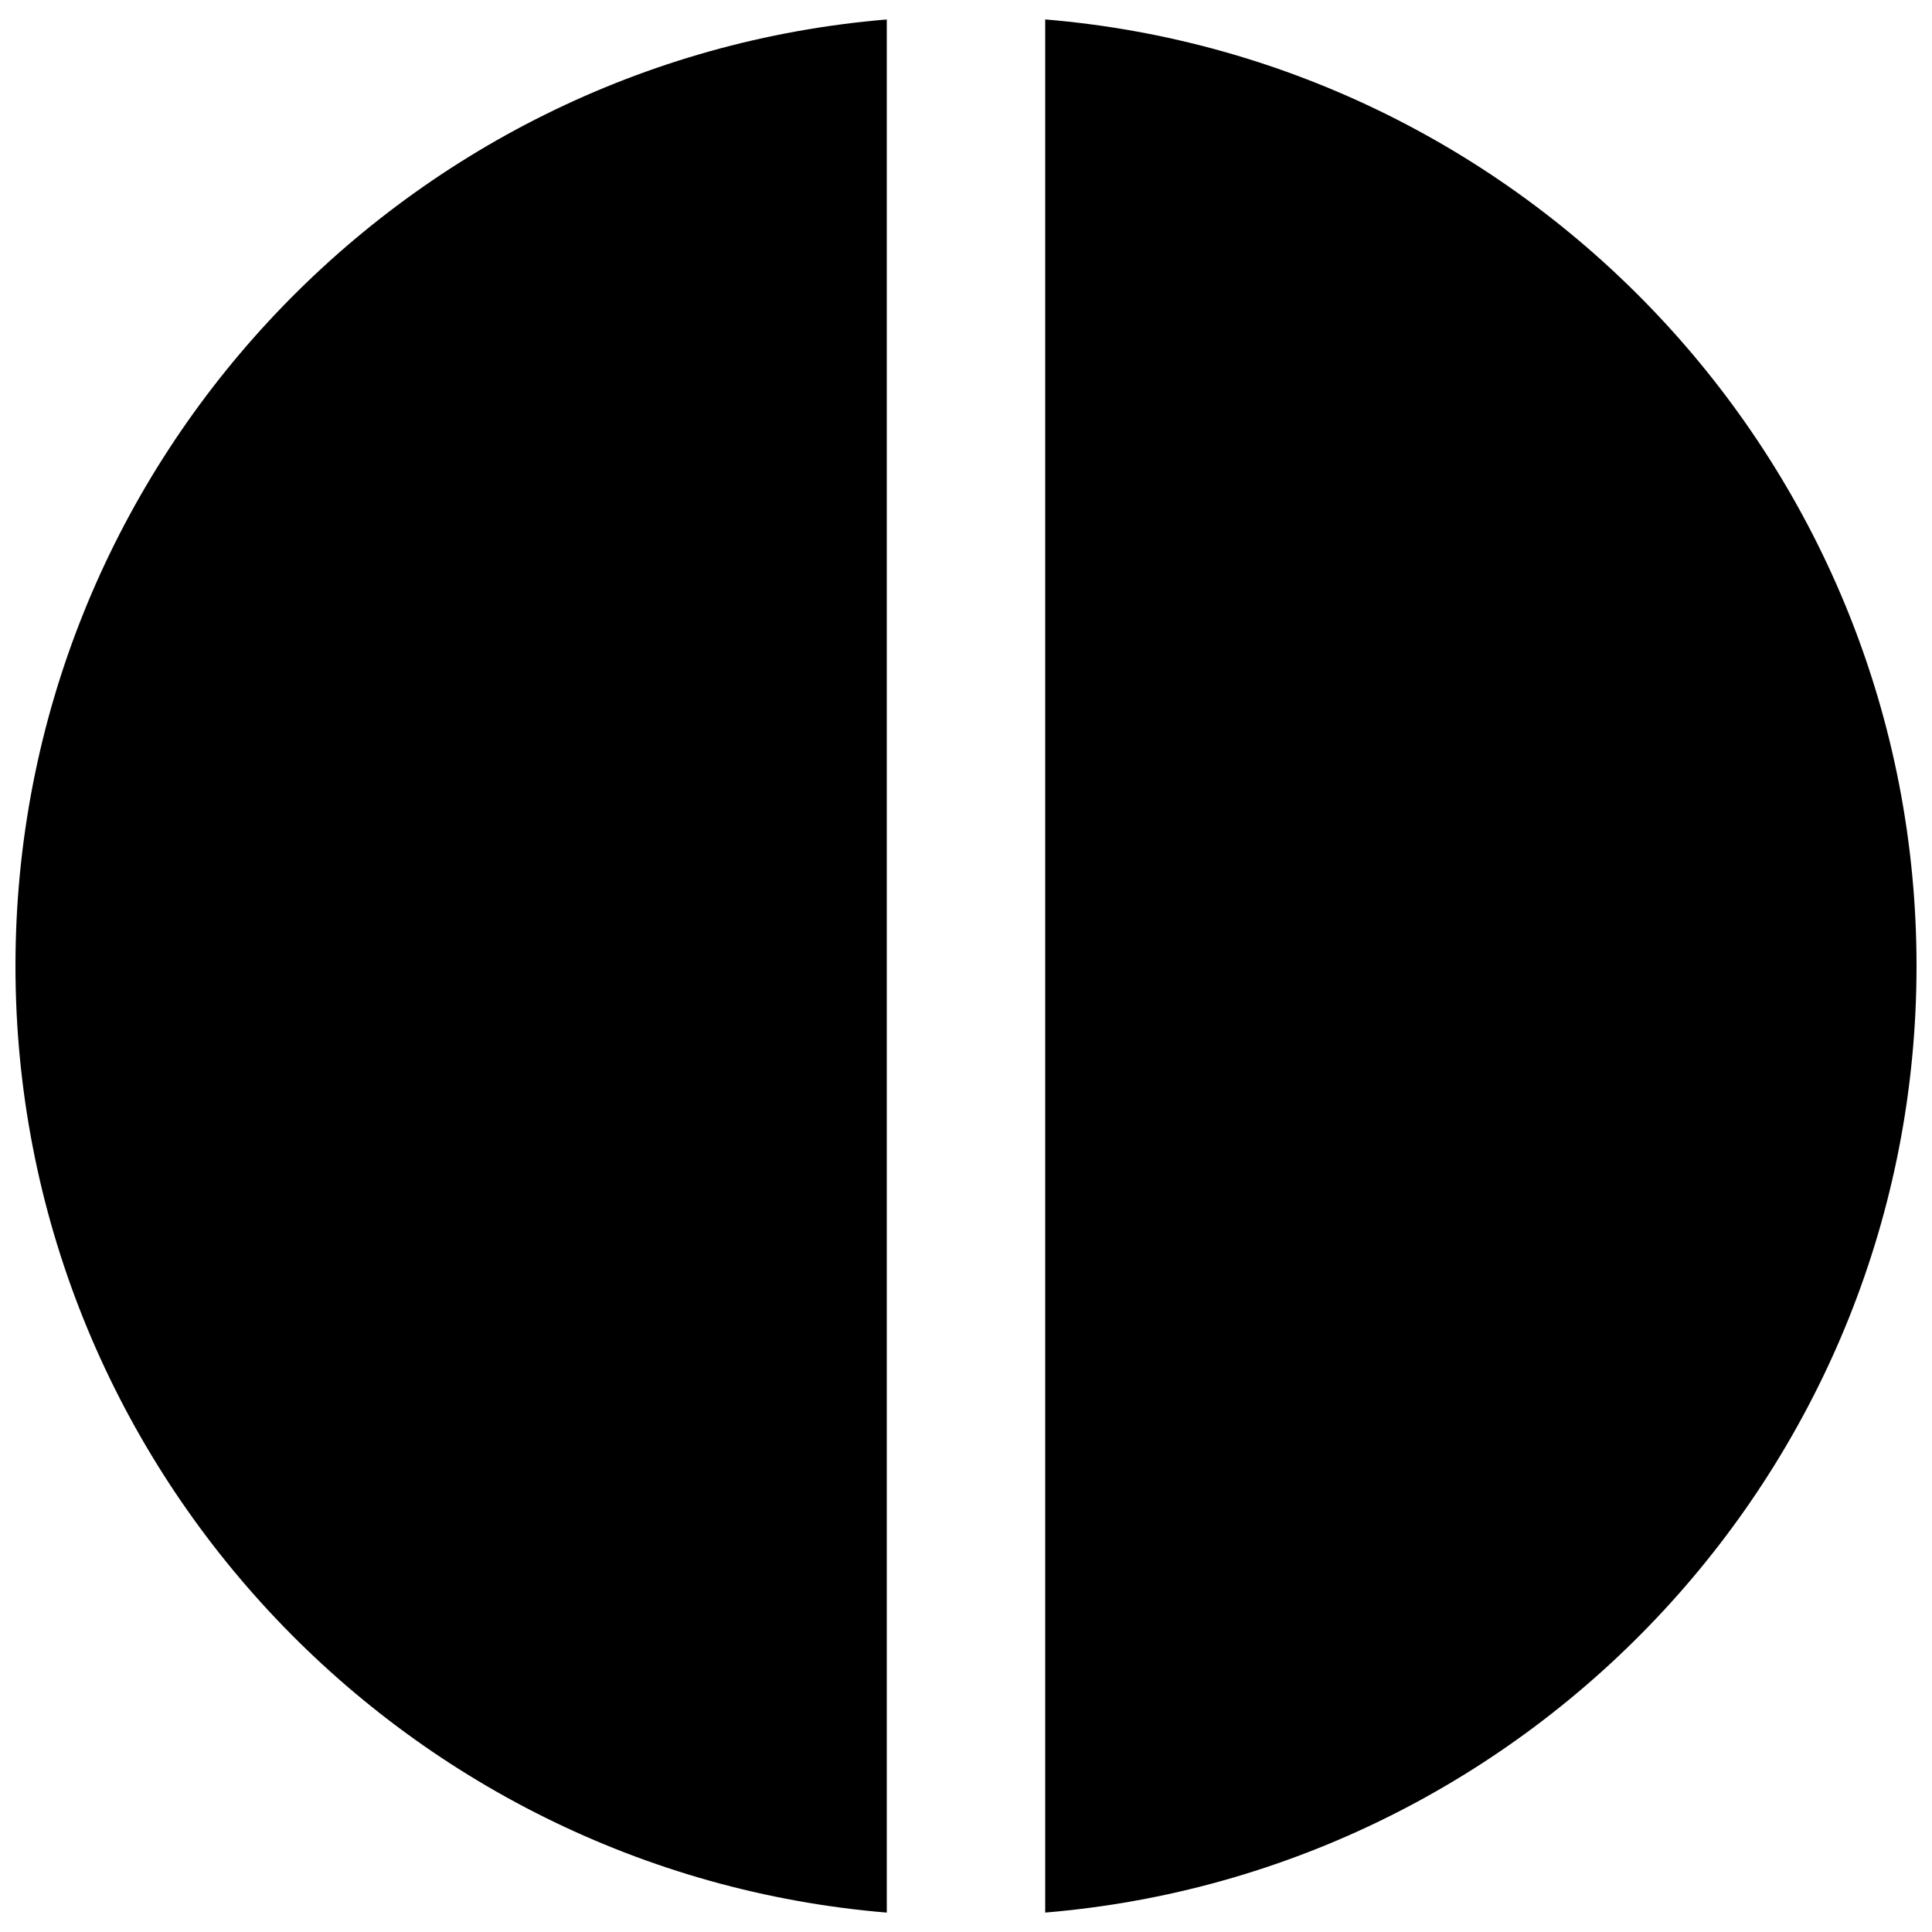 <?xml version="1.0" encoding="UTF-8"?>
<!-- Uploaded to: ICON Repo, www.svgrepo.com, Generator: ICON Repo Mixer Tools -->
<svg width="800px" height="800px" version="1.1" viewBox="144 144 512 512" xmlns="http://www.w3.org/2000/svg">
 <defs>
  <clipPath id="b">
   <path d="m148.09 149h231.91v502h-231.91z"/>
  </clipPath>
  <clipPath id="a">
   <path d="m420 149h231.9v502h-231.9z"/>
  </clipPath>
 </defs>
 <g>
  <g clip-path="url(#b)">
   <path d="m379.01 149.16c-129.08 10.73-230.91 119.03-230.91 250.84 0 131.83 101.83 240.13 230.91 250.86z" fill-rule="evenodd"/>
  </g>
  <g clip-path="url(#a)">
   <path d="m420.99 149.16v501.69c129.08-10.727 230.91-119.02 230.91-250.86 0-131.81-101.83-240.11-230.91-250.84" fill-rule="evenodd"/>
  </g>
 </g>
</svg>
